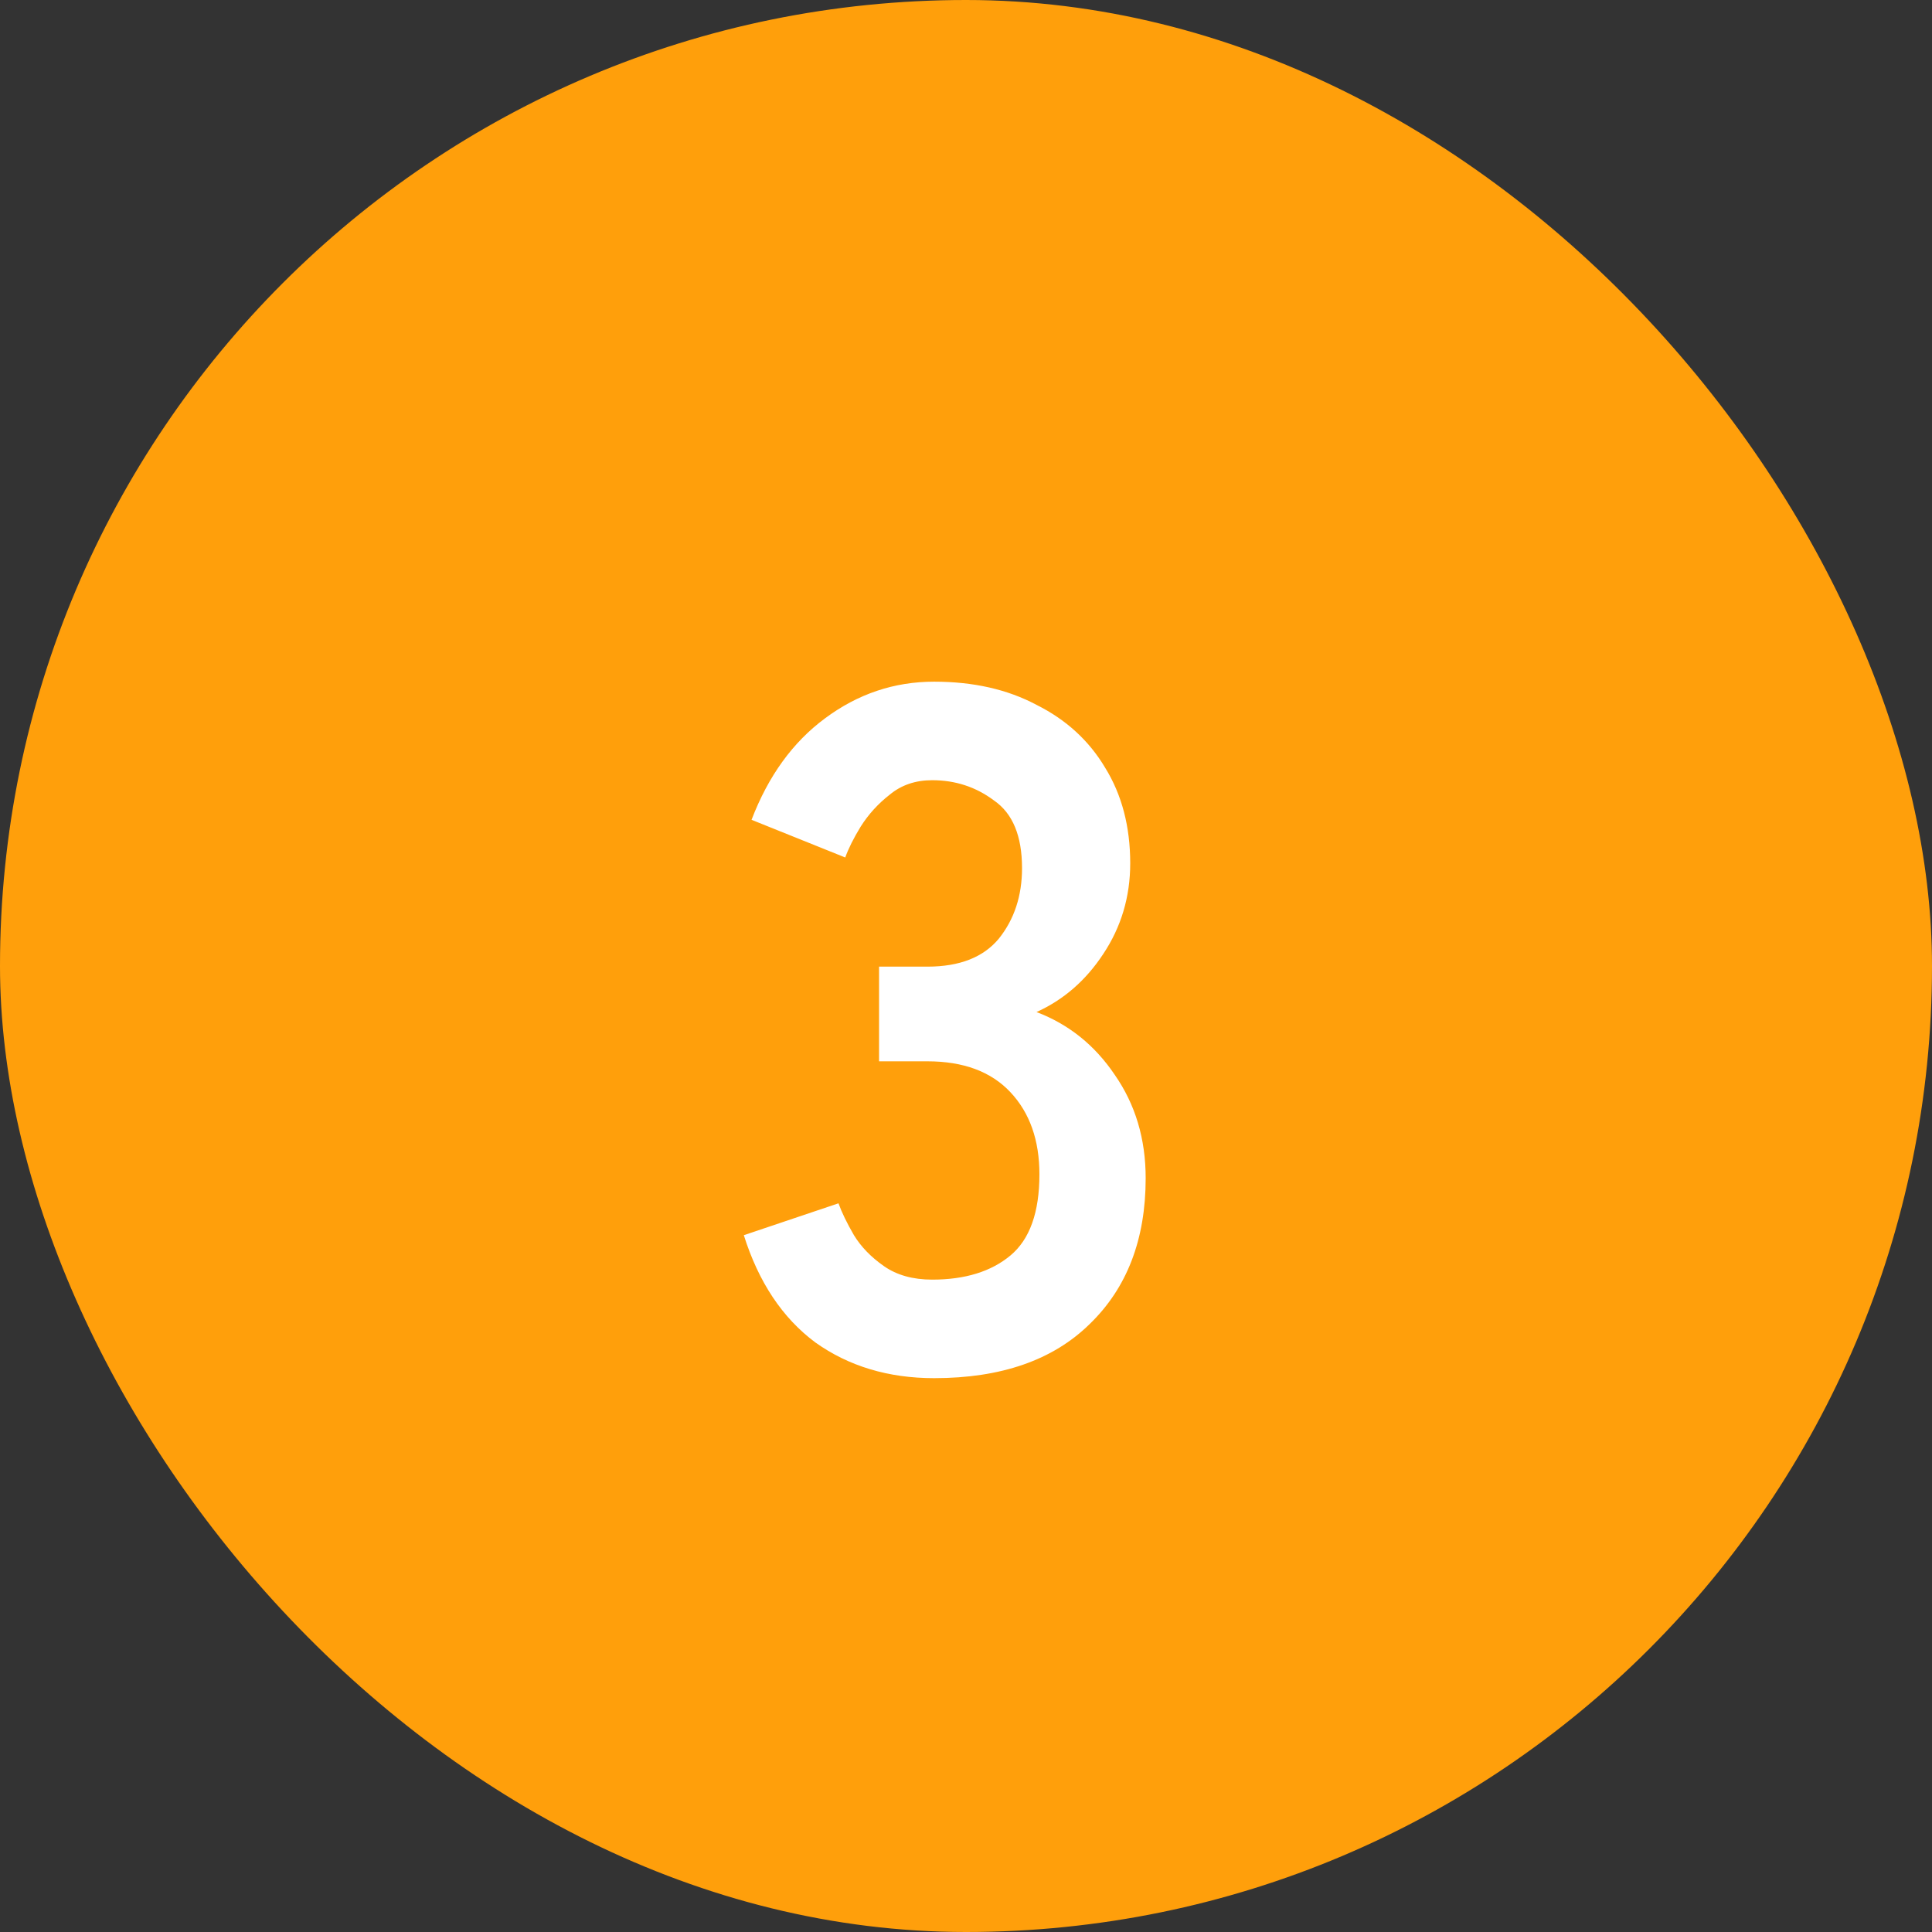 <svg xmlns="http://www.w3.org/2000/svg" width="48" height="48" viewBox="0 0 48 48" fill="none"><rect x="0" y="0" width="48" height="48" fill="#333333" stroke="none"/><rect width="48" height="48" rx="24" fill="#FF9F0B"></rect><path d="M23.208 34.24C22.072 34.24 21.088 33.944 20.256 33.352C19.44 32.744 18.848 31.856 18.48 30.688L20.832 29.896C20.912 30.12 21.04 30.384 21.216 30.688C21.392 30.976 21.64 31.232 21.96 31.456C22.28 31.68 22.68 31.792 23.16 31.792C23.976 31.792 24.624 31.592 25.104 31.192C25.584 30.792 25.824 30.12 25.824 29.176C25.824 28.328 25.584 27.648 25.104 27.136C24.624 26.624 23.936 26.368 23.04 26.368H21.84V24.016H23.04C23.84 24.016 24.432 23.784 24.816 23.32C25.2 22.84 25.392 22.256 25.392 21.568C25.392 20.768 25.16 20.208 24.696 19.888C24.248 19.552 23.736 19.384 23.16 19.384C22.744 19.384 22.392 19.504 22.104 19.744C21.816 19.968 21.576 20.232 21.384 20.536C21.208 20.824 21.08 21.08 21 21.304L18.672 20.368C19.088 19.28 19.696 18.44 20.496 17.848C21.312 17.24 22.216 16.936 23.208 16.936C24.184 16.936 25.032 17.128 25.752 17.512C26.488 17.88 27.056 18.4 27.456 19.072C27.872 19.744 28.08 20.536 28.08 21.448C28.08 22.28 27.856 23.032 27.408 23.704C26.976 24.36 26.424 24.84 25.752 25.144C26.552 25.448 27.2 25.968 27.696 26.704C28.208 27.44 28.464 28.296 28.464 29.272C28.464 30.792 28 32 27.072 32.896C26.16 33.792 24.872 34.24 23.208 34.24Z" fill="white"></path></svg>